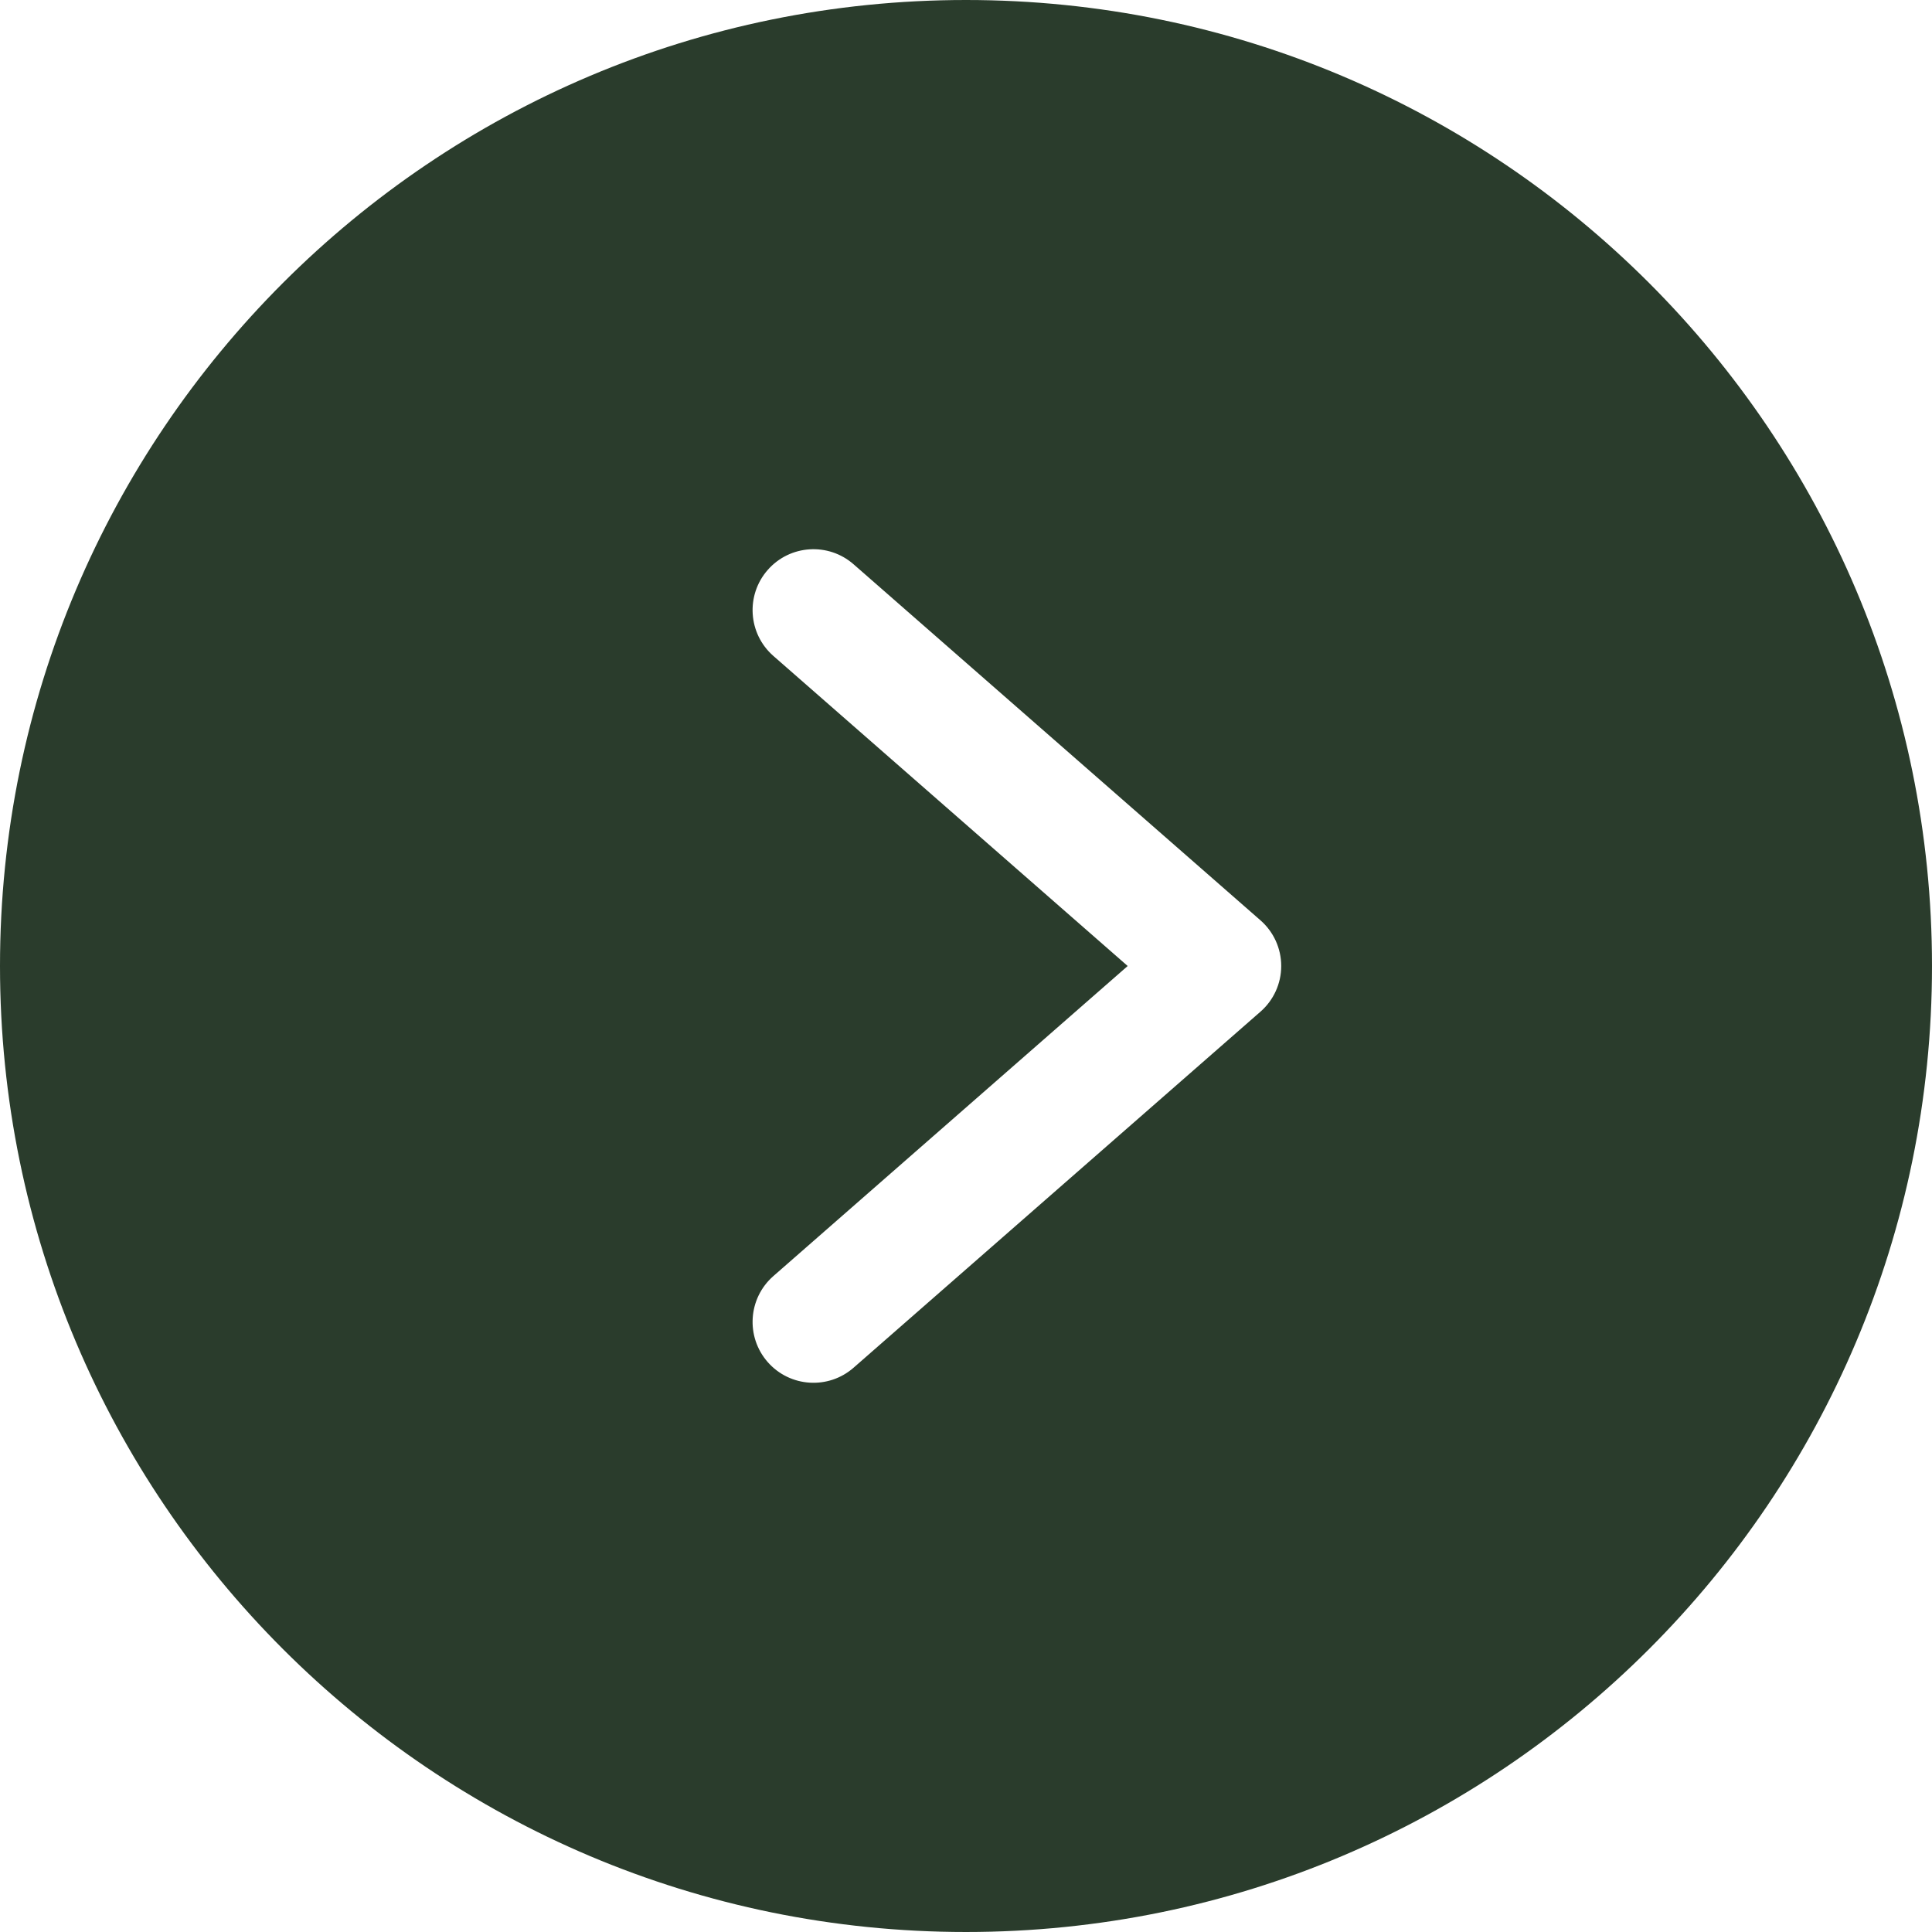 <?xml version="1.0" encoding="UTF-8"?> <svg xmlns="http://www.w3.org/2000/svg" width="512" height="512" viewBox="0 0 512 512" fill="none"> <g clip-path="url(#clip0_49_2)"> <path d="M0 256.002C0 397.387 114.617 511.999 256.002 511.999C397.387 511.999 511.999 397.387 511.999 256.002C511.999 114.617 397.387 0 256.002 0C114.617 0 0 114.617 0 256.002ZM226.224 149.555L334.012 243.873C335.747 245.382 337.138 247.246 338.091 249.338C339.044 251.43 339.538 253.703 339.538 256.002C339.538 260.65 337.52 265.076 334.012 268.126L226.224 362.443C219.528 368.319 209.329 367.658 203.452 360.963C197.576 354.262 198.238 344.068 204.932 338.191L298.846 256.002L204.932 173.813C198.238 167.931 197.576 157.737 203.452 151.041C209.329 144.341 219.528 143.679 226.224 149.555Z" fill="#2A3C2C"></path> </g> <defs> <clipPath id="clip0_49_2"> <rect width="512" height="512" fill="white"></rect> </clipPath> </defs> </svg> 